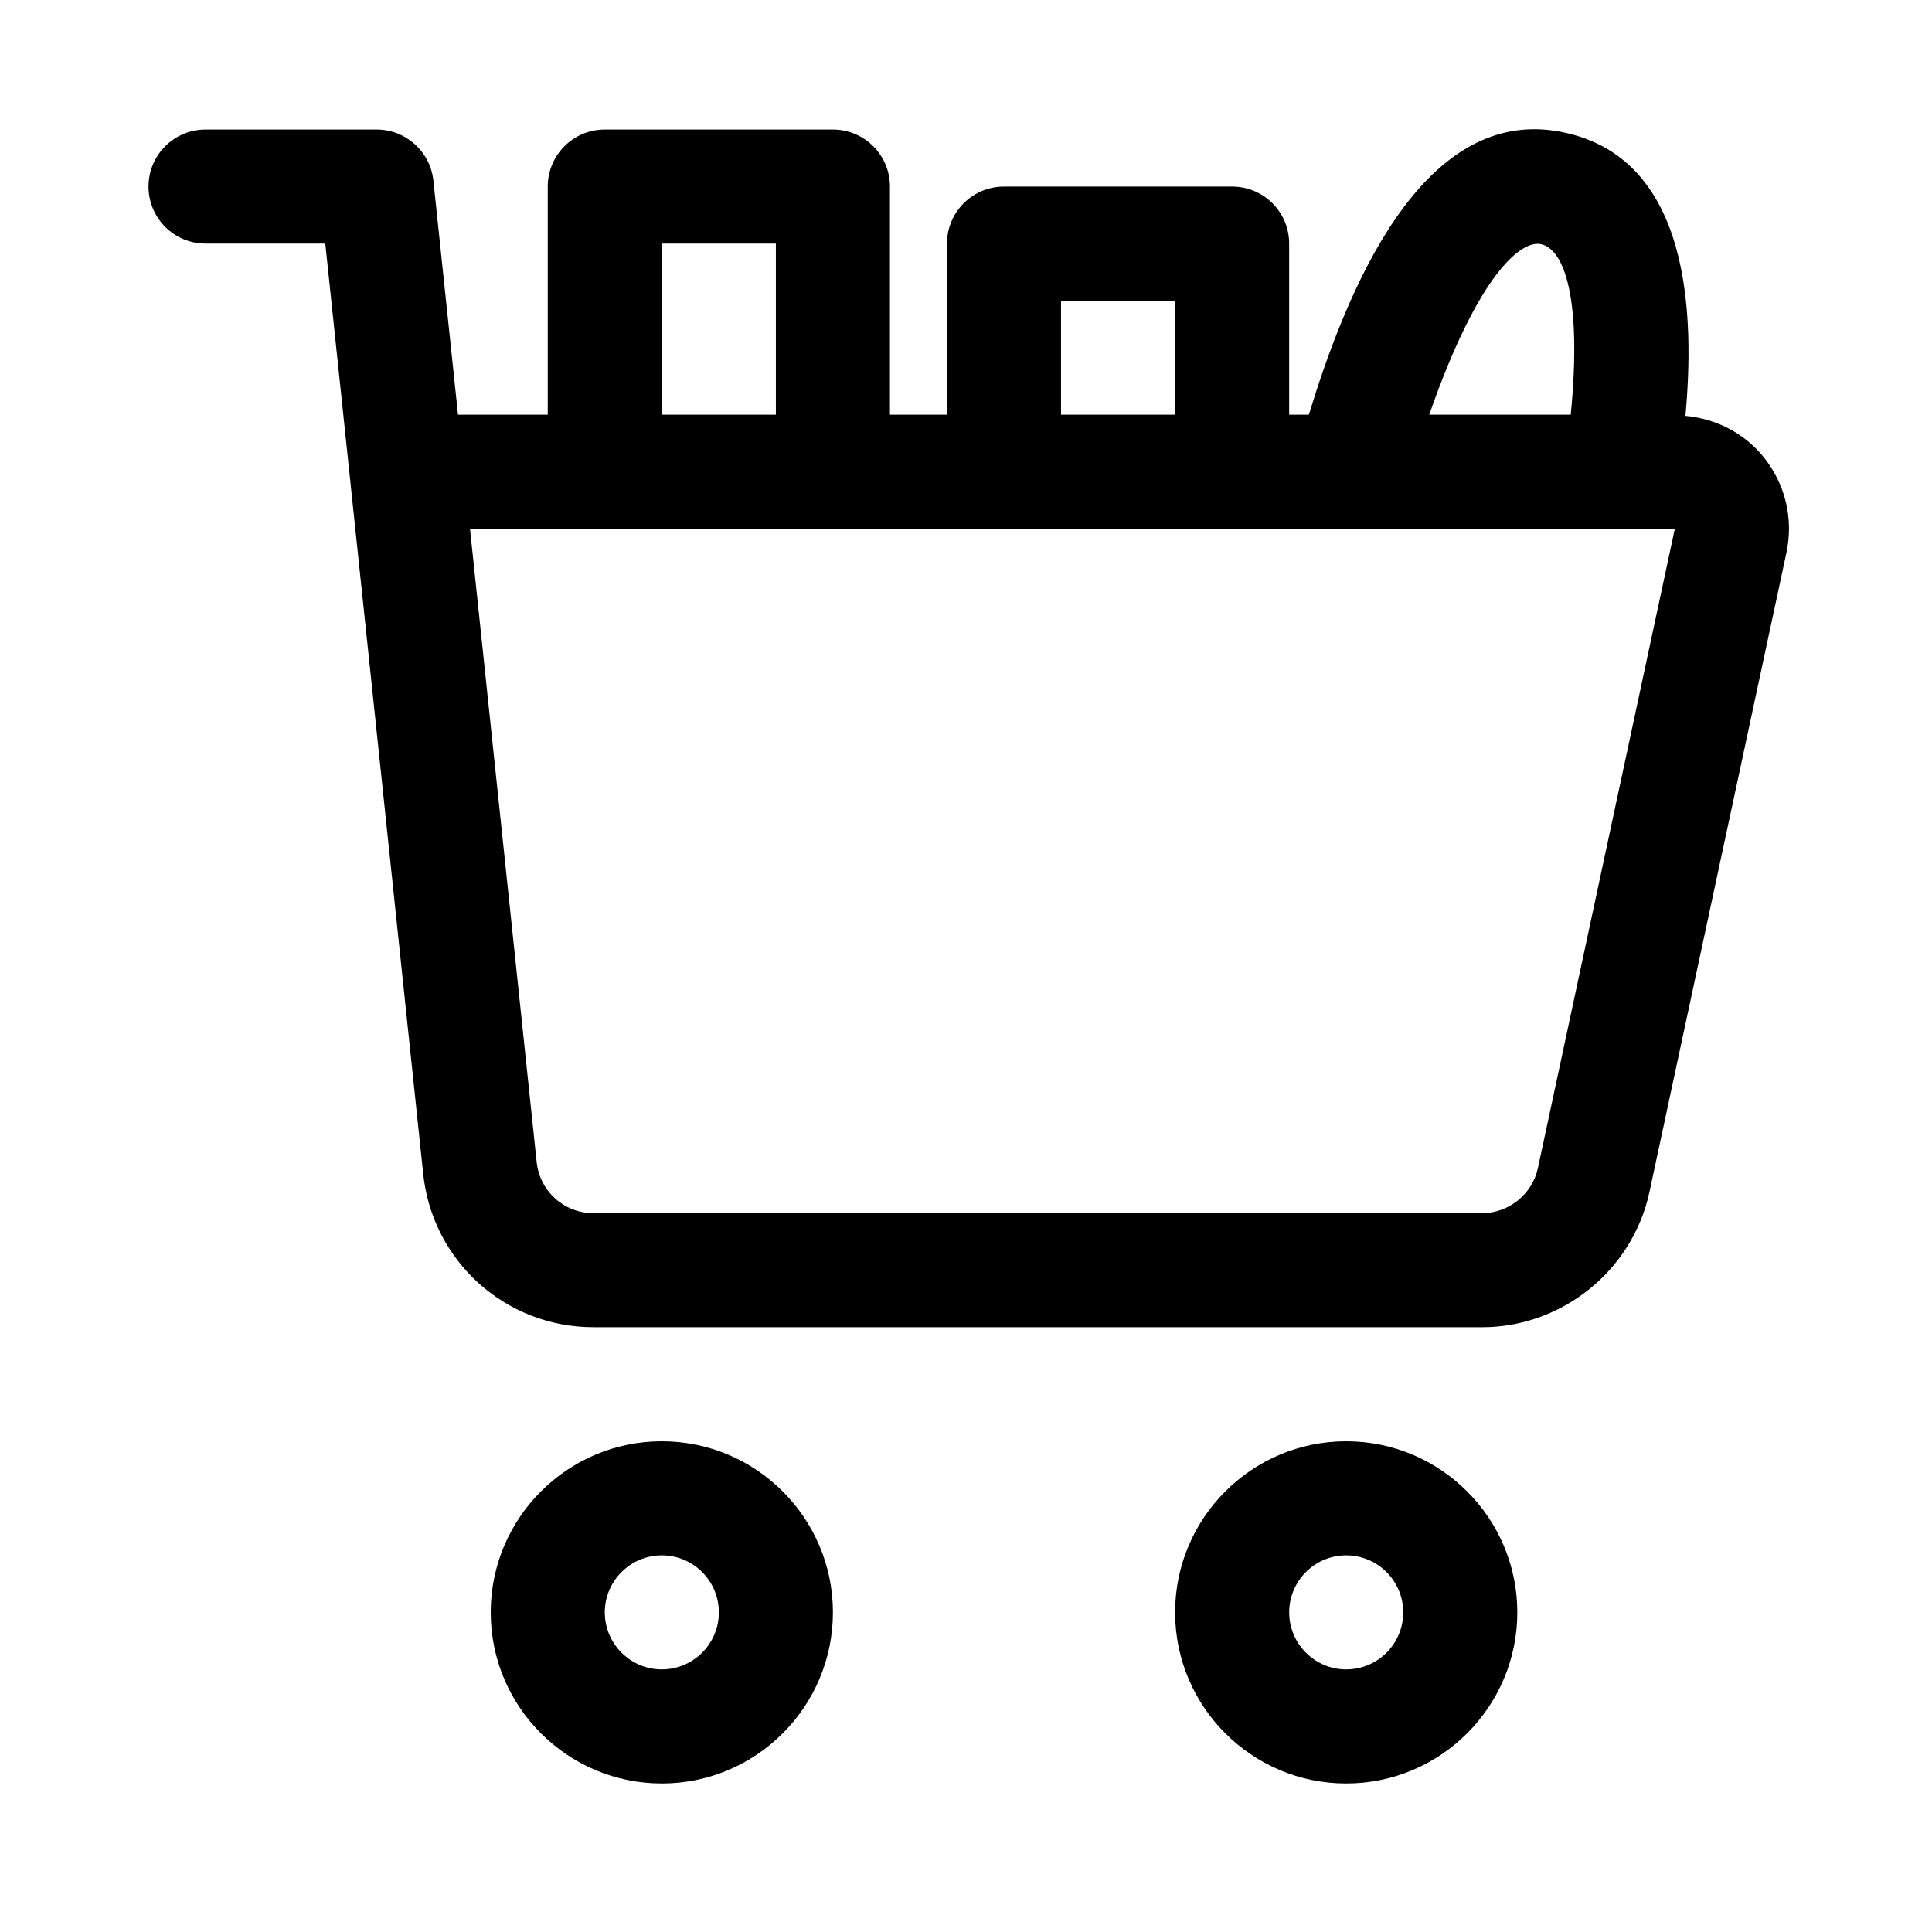 <?xml version="1.0" encoding="UTF-8"?>
<!-- Uploaded to: SVG Repo, www.svgrepo.com, Generator: SVG Repo Mixer Tools -->
<svg fill="#000000" width="800px" height="800px" version="1.1" viewBox="144 144 512 512" xmlns="http://www.w3.org/2000/svg">
 <g>
  <path d="m319.39 525.95c-25.004 0-45.344 20.34-45.344 45.344 0 25.004 20.34 45.344 45.344 45.344s45.344-20.34 45.344-45.344c-0.004-25.004-20.34-45.344-45.344-45.344zm0 60.457c-8.332 0-15.113-6.777-15.113-15.113 0-8.34 6.781-15.113 15.113-15.113s15.113 6.777 15.113 15.113c0 8.34-6.781 15.113-15.113 15.113z"/>
  <path d="m500.76 525.95c-25.004 0-45.344 20.34-45.344 45.344 0 25.004 20.34 45.344 45.344 45.344 25.004 0 45.344-20.34 45.344-45.344-0.004-25.004-20.34-45.344-45.344-45.344zm0 60.457c-8.332 0-15.113-6.777-15.113-15.113 0-8.34 6.781-15.113 15.113-15.113s15.113 6.777 15.113 15.113c0 8.34-6.781 15.113-15.113 15.113z"/>
  <path d="m590.66 254.21c2.418-26.566 1.391-67.207-31.23-74.895-39-9.273-59.168 43.902-68.574 74.582h-5.215v-45.344c0-8.352-6.766-15.113-15.113-15.113h-60.457c-8.348 0-15.113 6.762-15.113 15.113v45.344h-15.113v-60.457c0-8.352-6.766-15.113-15.113-15.113h-60.461c-8.348 0-15.113 6.762-15.113 15.113v60.457h-23.781l-6.527-62.035c-0.816-7.691-7.301-13.535-15.035-13.535h-45.344c-8.348 0-15.113 6.758-15.113 15.113 0 8.352 6.766 15.113 15.113 15.113h31.734l7.992 75.953c0 0.004 0.004 0.016 0.004 0.02l17.957 170.59c2.434 23.145 21.824 40.605 45.102 40.605l235.52 0.004c21.23 0 39.883-15.07 44.34-35.836l36.305-169.43c1.918-8.973-0.289-18.211-6.062-25.34-5.164-6.391-12.617-10.16-20.699-10.91zm-38.188-45.48c6.035 1.414 10.816 14.211 7.793 45.168h-37.5c13.098-37.566 24.496-46.438 29.707-45.168zm-127.29 14.938h30.23v30.23h-30.23zm-105.8-15.113h30.23v45.344h-30.23zm232.18 244.99c-1.492 6.922-7.711 11.953-14.785 11.953h-235.52c-7.766 0-14.223-5.812-15.035-13.539l-17.668-167.83h319.29z"/>
 </g>
</svg>